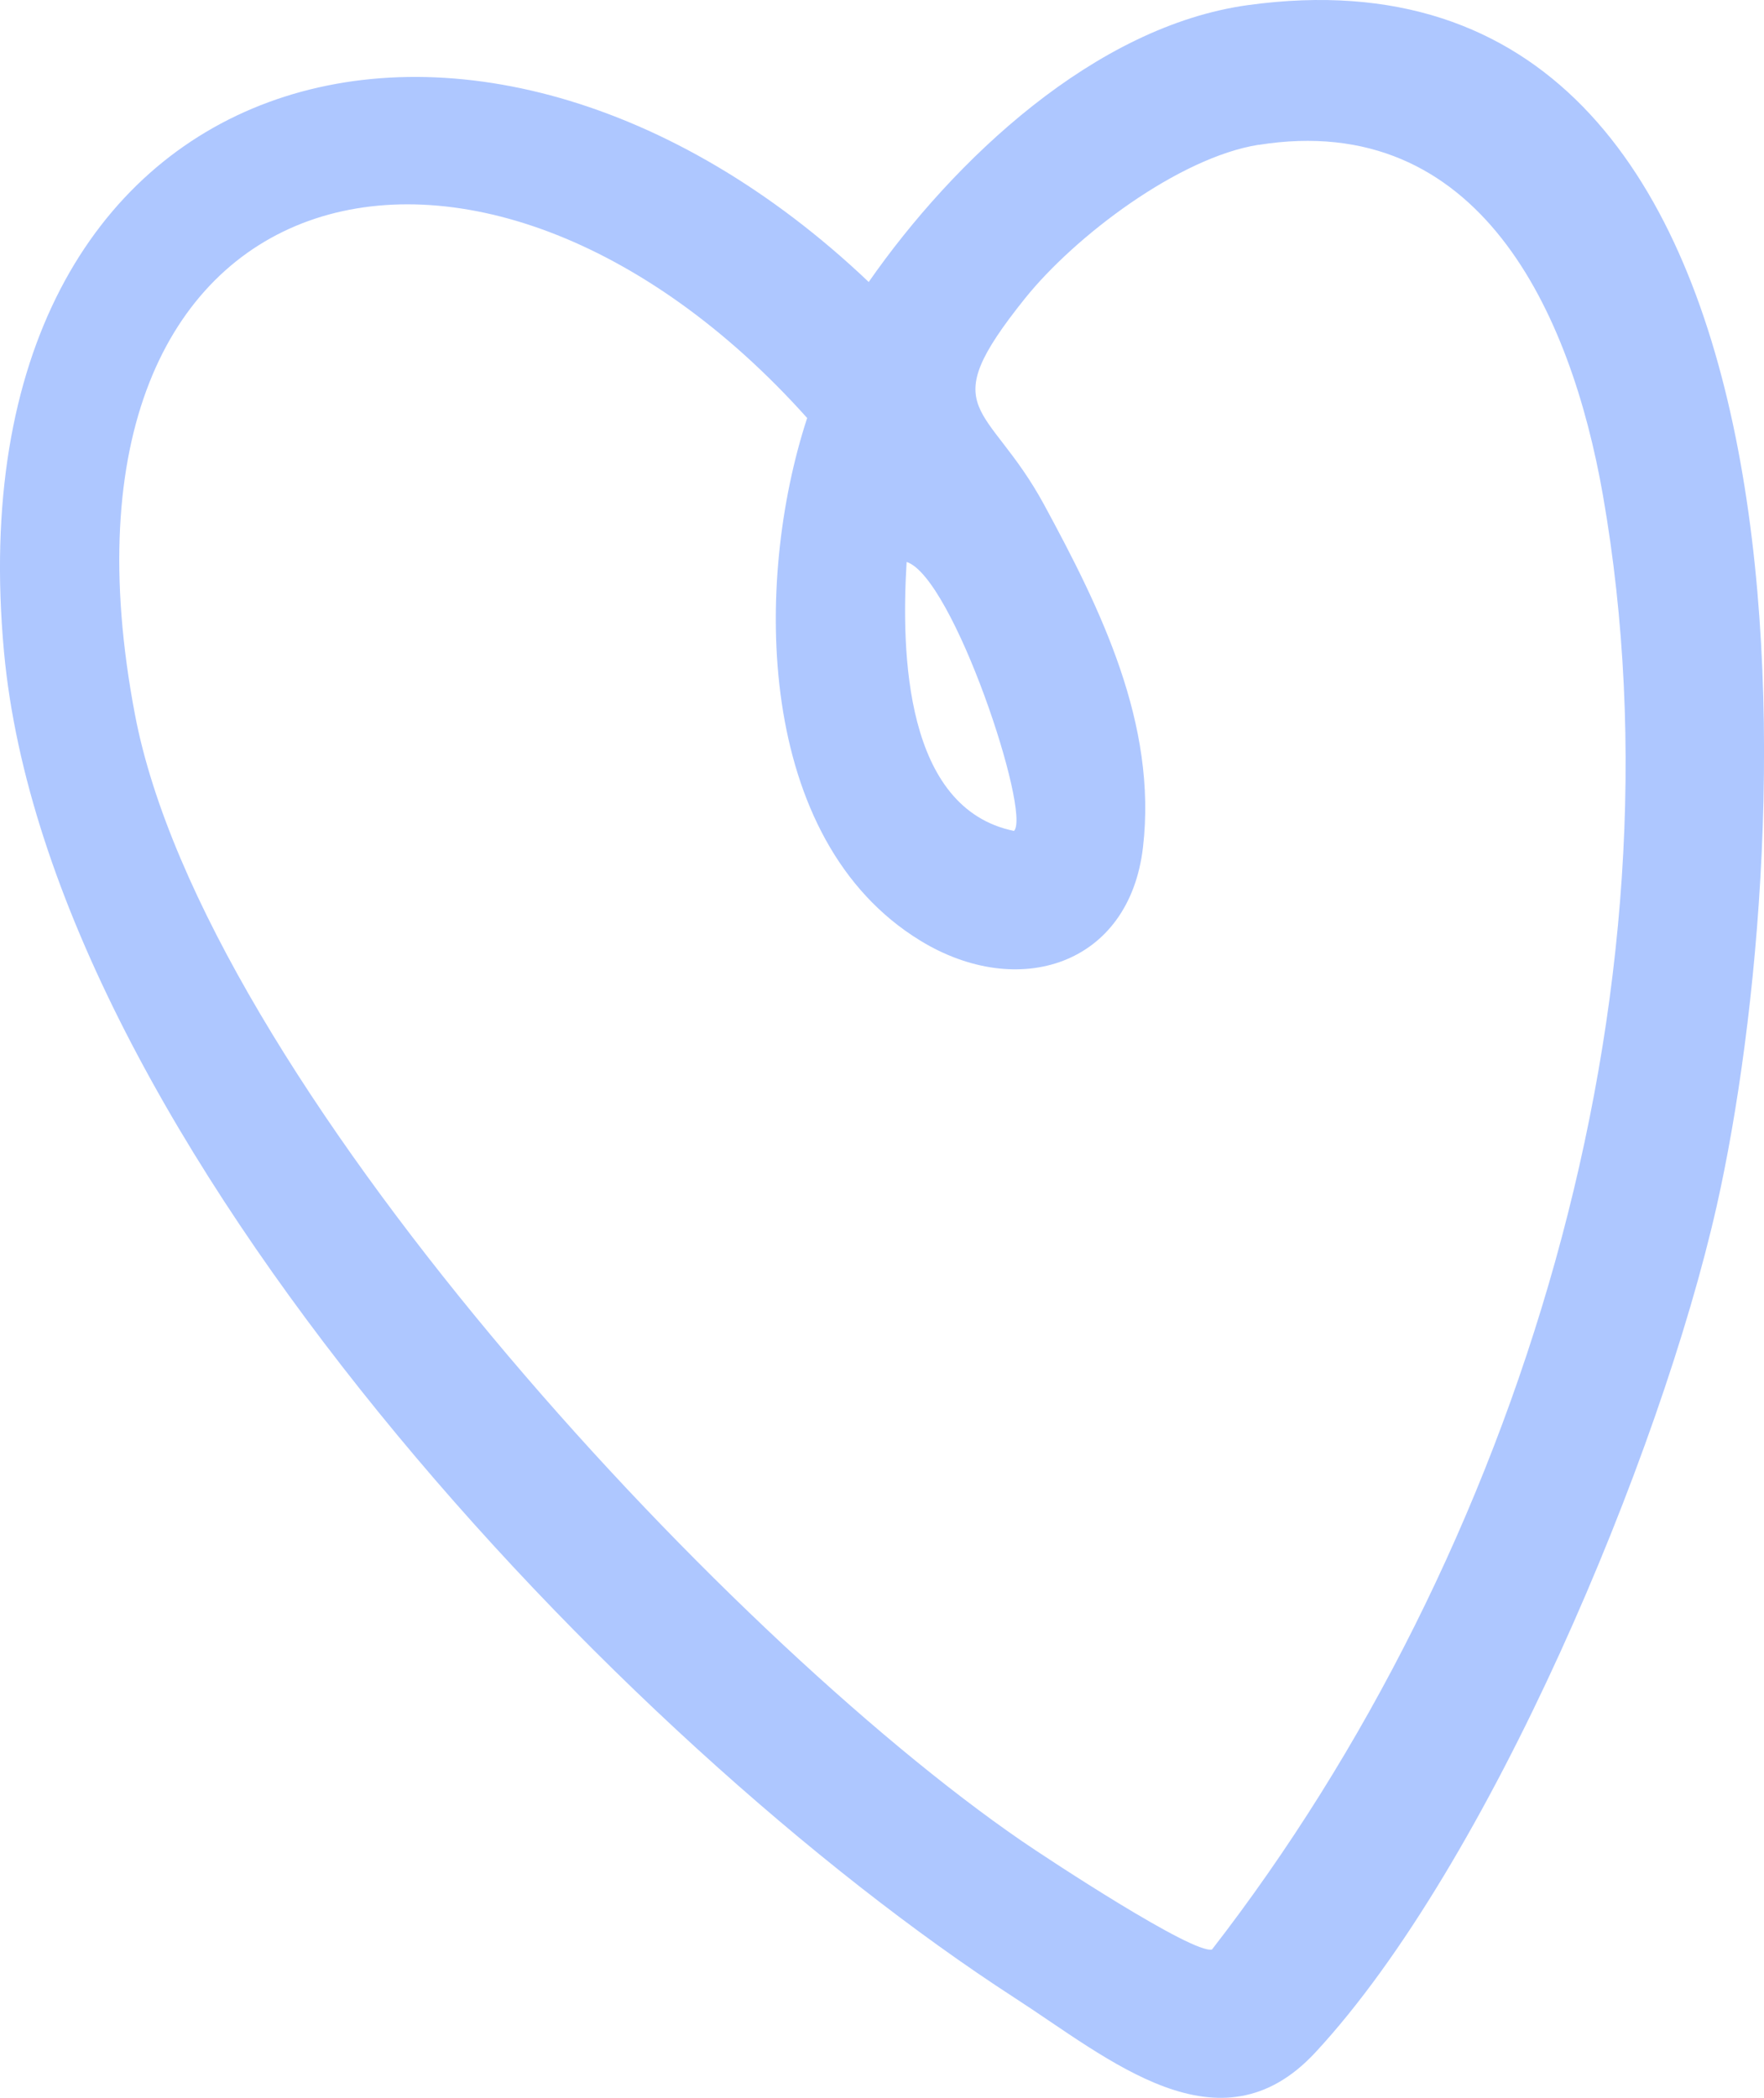 <svg viewBox="0 0 149.33 177.51" xmlns="http://www.w3.org/2000/svg" id="Layer_1"><defs><style>.cls-1{fill:#aec7ff;}</style></defs><path d="M105.66.43c50.18-6.88,46.66,70.57,39.67,101.6-4.75,21.07-19.25,55.79-33.99,71.65-8.1,8.72-17.46.53-25.43-4.62C52.47,147.42,4.16,96.4.34,55.17-4.35,4.48,40.28-7.74,73.54,23.86,80.72,13.56,92.68,2.21,105.66.43ZM106.55,12.25c-6.75,1.07-15.55,7.73-19.78,13-7.85,9.79-3.14,8.69,1.62,17.46,4.79,8.83,9.58,18.55,8.37,28.97-1.16,10.04-10.59,12.96-18.84,7.92-13.97-8.53-14.14-30.35-9.59-44.23C40.59,4.4,2.47,13.5,11.43,60.49c5.83,30.57,49.61,77.79,75.04,95.27,2.27,1.56,14.49,9.59,16.13,9.2,25.96-33.46,40.49-80.8,33.09-123.08-2.71-15.46-10.46-32.6-29.14-29.62ZM85.84,70.31c1.47-1.5-5.14-21.48-9.09-22.76-.47,7.72-.15,20.87,9.09,22.76Z" class="cls-1"></path></svg>